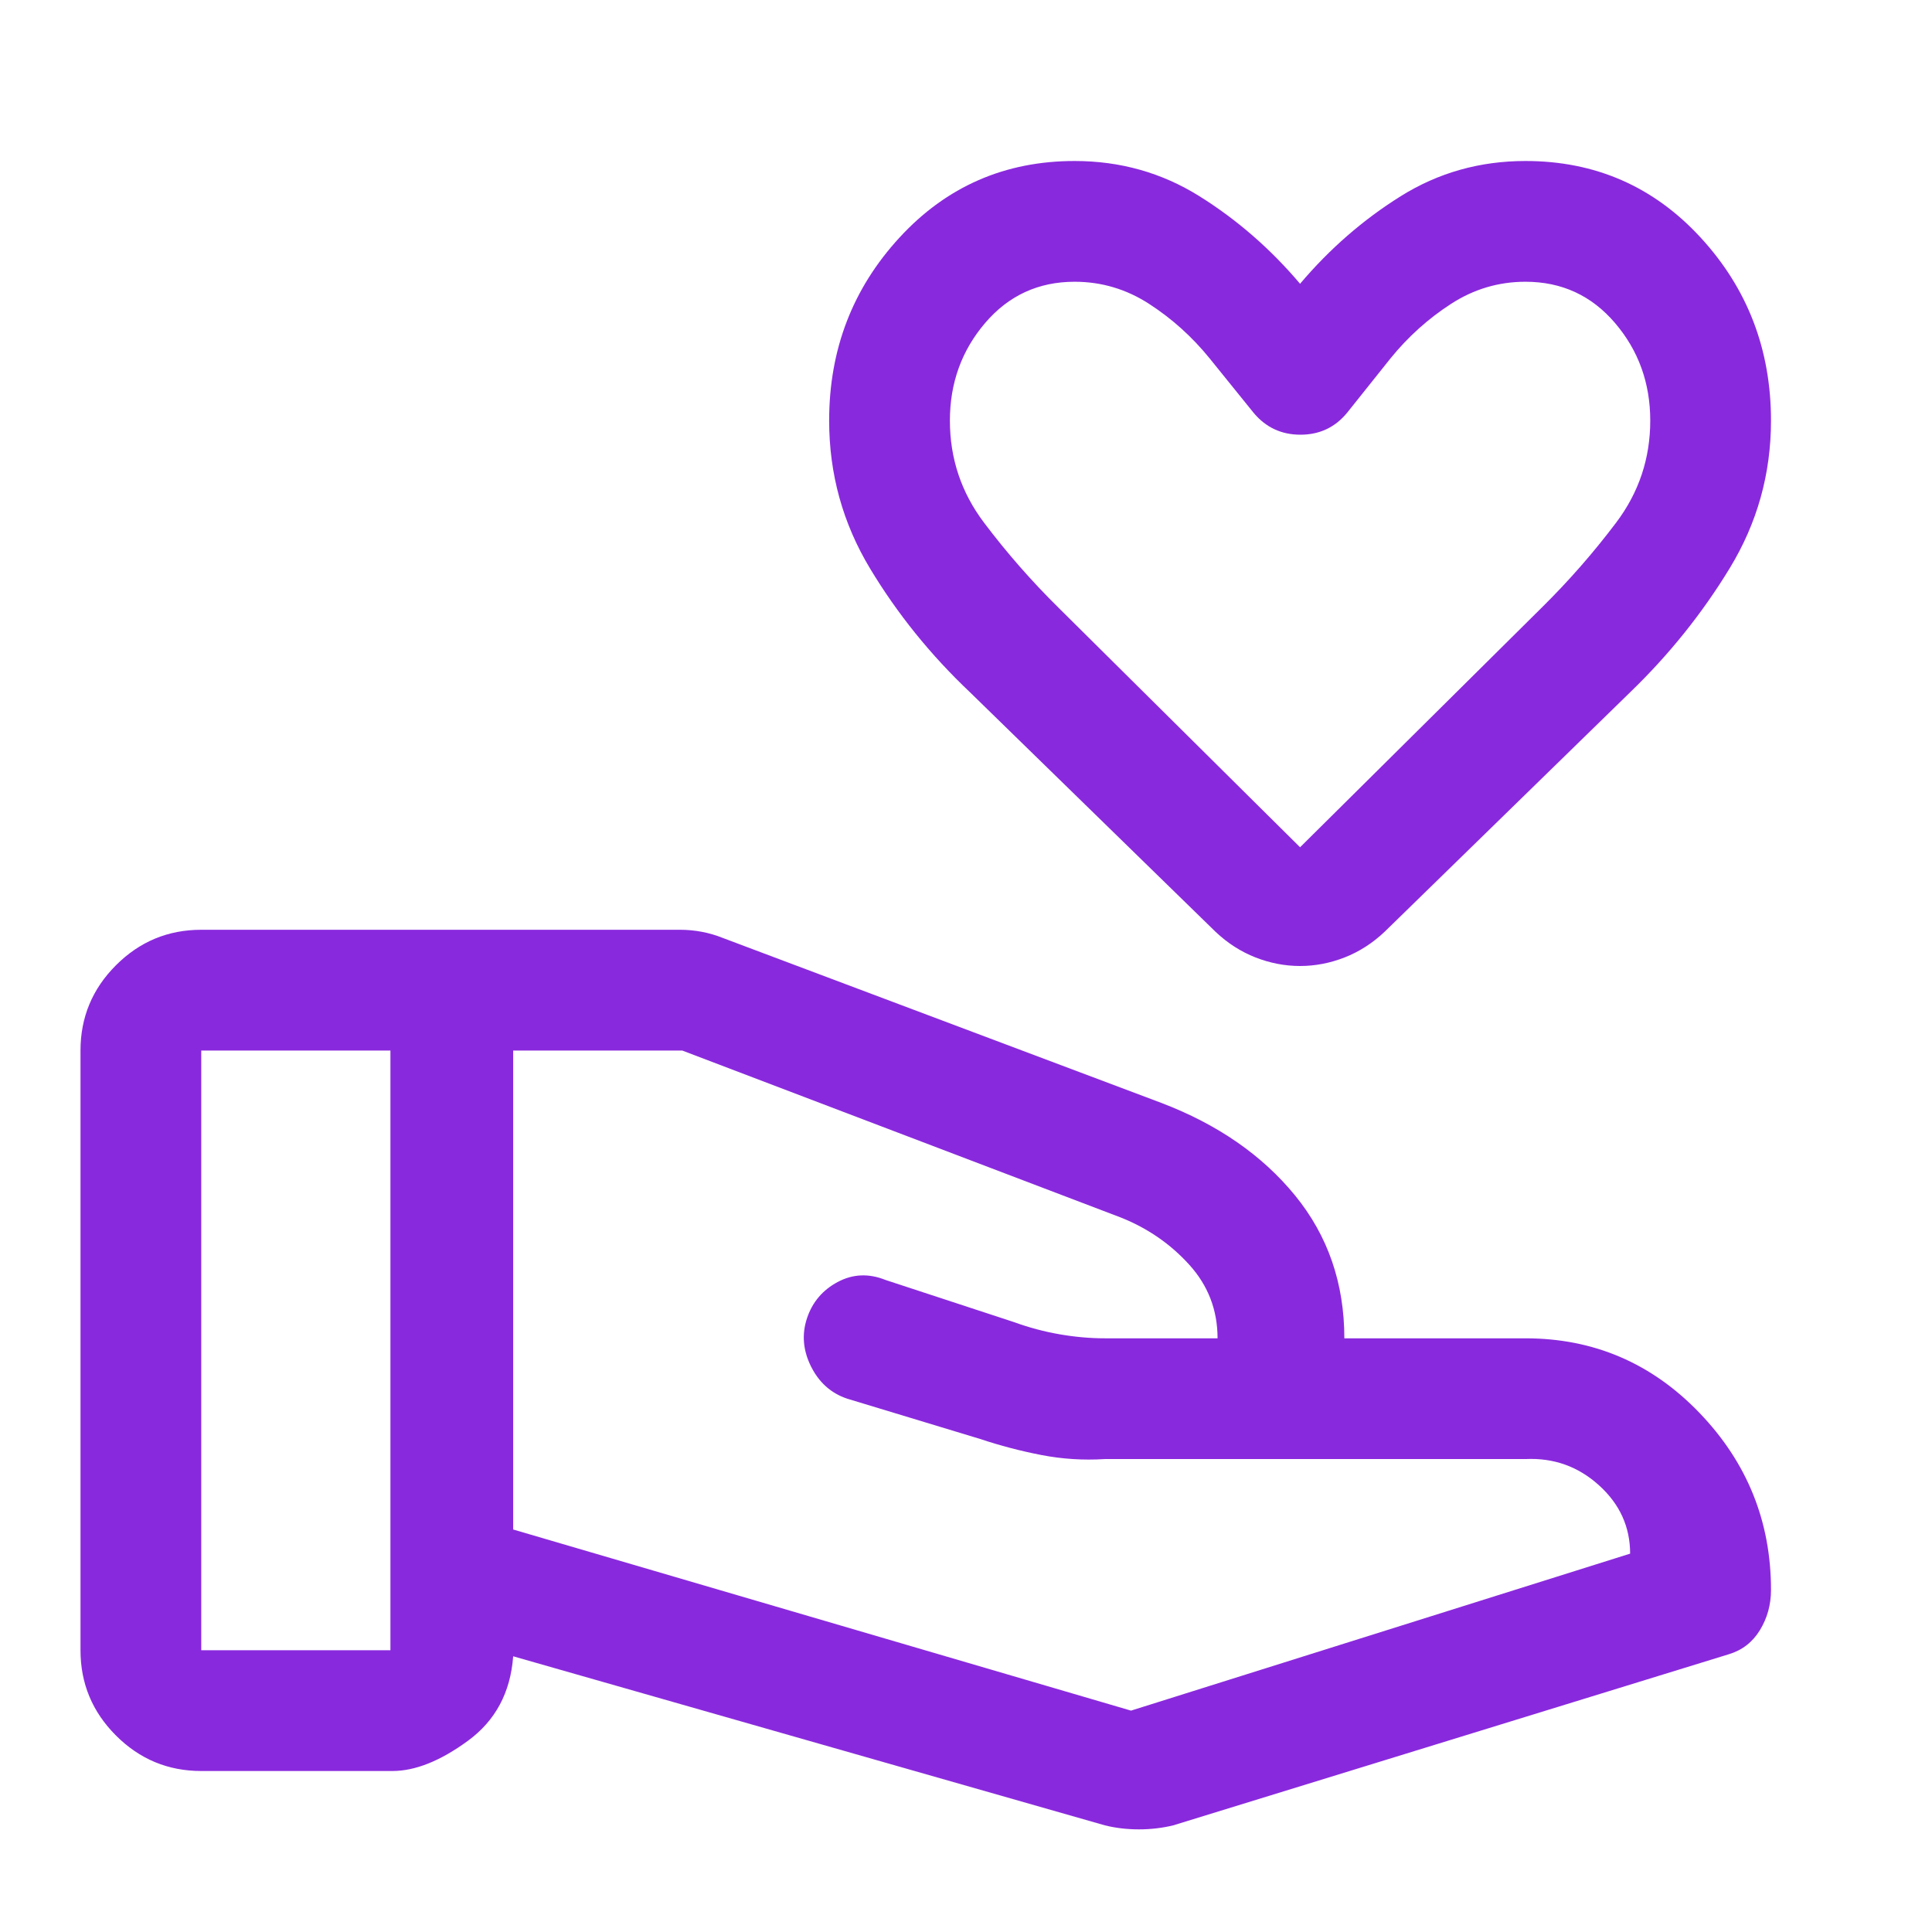 <svg xmlns="http://www.w3.org/2000/svg" height="48px" viewBox="0 -960 960 960" width="48px" fill="#8929dd"><path d="m562-110 248-78q0-20-15.5-34T758-235H549q-16 1-31.5-2t-30.5-8l-66-20q-12-4-18-16t-2-24q4-12 15.28-18t23.72-1l64 21q11 4 22.5 6t22.5 2h56q2 0 0 0 0-21-14-36.5T557-355l-218-83h-84v238l307 90Zm-13 57-294-84q-2 27-22.5 42T195-80h-95q-24.75 0-42.37-17.63Q40-115.25 40-140v-298q0-24.75 17.63-42.38Q75.25-498 100-498h238q5.33 0 10.67 1 5.33 1 10.33 3l218 82q42 16 66.5 46t24.5 71h90q50.83 0 86.42 37Q880-221 880-170q0 11-5.5 20T859-138L583-53q-8.17 2-17.09 2Q557-51 549-53Zm-449-87h94v-298h-94v298Zm546-340q-11.25 0-22.12-4.25Q613-488.5 604-497L482-616q-29.32-27.74-49.66-61.49Q412-711.24 412-751q0-53 35-91t87-38q34 0 62 17.5t50 43.5q22-26 50-43.5t62-17.5q52 0 87 38t35 91q0 39.66-20.5 73.33T810-616L688-497q-9 8.5-19.87 12.75Q657.25-480 646-480Zm0-59 120-119q20.12-19.85 37.06-42.32T820-751q0-28-17.5-48.5T758-820q-20 0-37 11t-30 27l-21.66 27.14Q660.38-744 646.19-744q-14.19 0-23.26-10.86L601-782q-13-16-30-27t-37-11q-27 0-44.5 20.5T472-751q0 28.21 16.94 50.68T526-658l120 119Zm0-188Z"/></svg>